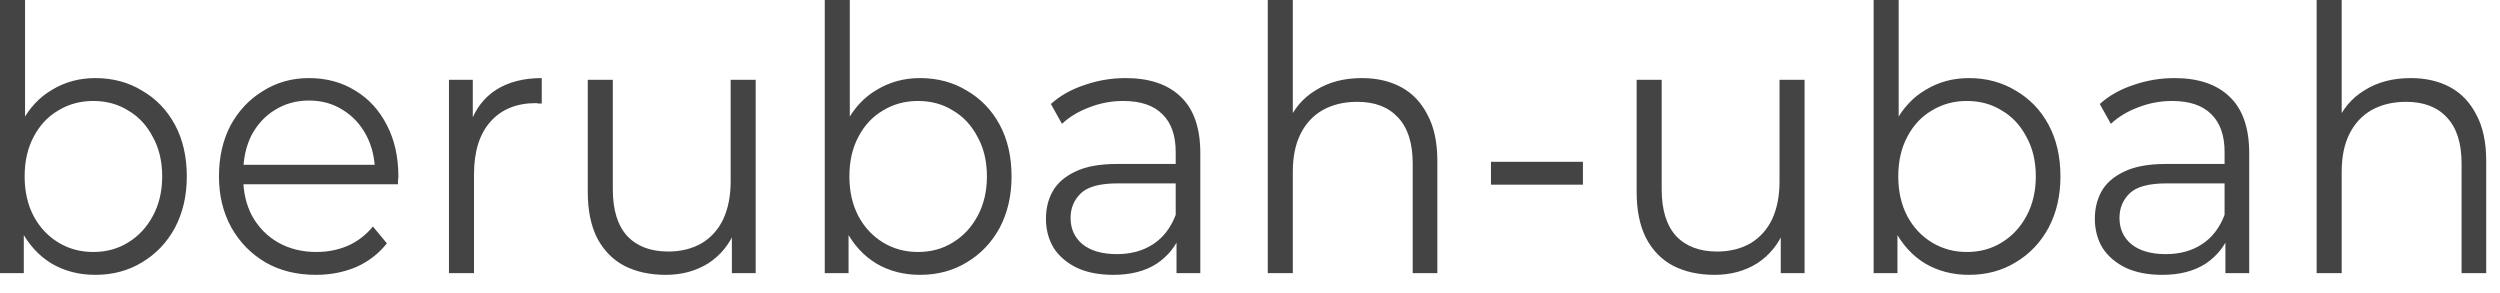 <?xml version="1.0" encoding="utf-8"?>
<svg xmlns="http://www.w3.org/2000/svg" fill="none" height="100%" overflow="visible" preserveAspectRatio="none" style="display: block;" viewBox="0 0 111 13" width="100%">
<path d="M4.229 12.203C3.512 12.203 2.868 12.037 2.297 11.705C1.726 11.36 1.27 10.862 0.93 10.211C0.602 9.547 0.438 8.755 0.438 7.835C0.438 6.89 0.608 6.098 0.948 5.46C1.288 4.808 1.744 4.317 2.315 3.985C2.886 3.64 3.524 3.467 4.229 3.467C5.007 3.467 5.7 3.653 6.307 4.023C6.927 4.381 7.413 4.885 7.766 5.536C8.118 6.188 8.294 6.954 8.294 7.835C8.294 8.691 8.118 9.451 7.766 10.115C7.413 10.766 6.927 11.277 6.307 11.647C5.7 12.018 5.007 12.203 4.229 12.203ZM0 12.126V0H1.112V6.073L0.948 7.816L1.057 9.54V12.126H0ZM4.138 11.188C4.721 11.188 5.238 11.047 5.688 10.766C6.149 10.485 6.514 10.096 6.781 9.598C7.061 9.087 7.201 8.499 7.201 7.835C7.201 7.158 7.061 6.571 6.781 6.073C6.514 5.562 6.149 5.172 5.688 4.904C5.238 4.623 4.721 4.483 4.138 4.483C3.567 4.483 3.05 4.623 2.589 4.904C2.127 5.172 1.762 5.562 1.495 6.073C1.227 6.571 1.094 7.158 1.094 7.835C1.094 8.499 1.227 9.087 1.495 9.598C1.762 10.096 2.127 10.485 2.589 10.766C3.05 11.047 3.567 11.188 4.138 11.188ZM14.024 12.203C13.174 12.203 12.426 12.018 11.782 11.647C11.138 11.264 10.634 10.747 10.269 10.096C9.904 9.432 9.722 8.678 9.722 7.835C9.722 6.979 9.892 6.226 10.233 5.575C10.585 4.923 11.065 4.412 11.673 4.042C12.28 3.659 12.961 3.467 13.714 3.467C14.492 3.467 15.179 3.653 15.774 4.023C16.37 4.381 16.838 4.891 17.178 5.556C17.518 6.207 17.688 6.967 17.688 7.835C17.688 7.886 17.682 7.944 17.67 8.008C17.67 8.059 17.67 8.116 17.67 8.18H10.561V7.318H17.087L16.649 7.663C16.649 7.05 16.522 6.501 16.267 6.015C16.011 5.53 15.665 5.153 15.227 4.885C14.79 4.604 14.286 4.464 13.714 4.464C13.155 4.464 12.651 4.604 12.201 4.885C11.764 5.153 11.418 5.53 11.162 6.015C10.919 6.501 10.798 7.063 10.798 7.701V7.873C10.798 8.525 10.931 9.1 11.199 9.598C11.478 10.096 11.861 10.485 12.347 10.766C12.845 11.047 13.411 11.188 14.043 11.188C14.541 11.188 15.003 11.098 15.428 10.919C15.865 10.728 16.242 10.441 16.558 10.057L17.178 10.805C16.813 11.264 16.358 11.616 15.811 11.858C15.264 12.088 14.668 12.203 14.024 12.203ZM19.934 12.126V3.544H20.992V5.881L20.882 5.479C21.113 4.828 21.496 4.329 22.031 3.985C22.578 3.64 23.252 3.467 24.054 3.467V4.598C24.006 4.598 23.957 4.598 23.908 4.598C23.872 4.585 23.835 4.579 23.799 4.579C22.936 4.579 22.262 4.853 21.776 5.402C21.289 5.951 21.046 6.73 21.046 7.739V12.126H19.934ZM29.56 12.203C28.855 12.203 28.242 12.069 27.719 11.801C27.209 11.532 26.808 11.124 26.516 10.575C26.236 10.025 26.097 9.342 26.097 8.525V3.544H27.209V8.41C27.209 9.317 27.421 10.006 27.847 10.479C28.284 10.939 28.892 11.168 29.67 11.168C30.229 11.168 30.721 11.047 31.146 10.805C31.572 10.549 31.894 10.191 32.112 9.732C32.331 9.259 32.441 8.697 32.441 8.046V3.544H33.553V12.126H32.495V9.77L32.659 10.191C32.404 10.83 32.003 11.328 31.456 11.686C30.909 12.03 30.277 12.203 29.56 12.203ZM40.848 12.203C40.131 12.203 39.487 12.037 38.916 11.705C38.345 11.36 37.889 10.862 37.549 10.211C37.22 9.547 37.056 8.755 37.056 7.835C37.056 6.89 37.227 6.098 37.567 5.46C37.907 4.808 38.363 4.317 38.934 3.985C39.505 3.64 40.143 3.467 40.848 3.467C41.626 3.467 42.319 3.653 42.926 4.023C43.546 4.381 44.032 4.885 44.385 5.536C44.737 6.188 44.913 6.954 44.913 7.835C44.913 8.691 44.737 9.451 44.385 10.115C44.032 10.766 43.546 11.277 42.926 11.647C42.319 12.018 41.626 12.203 40.848 12.203ZM36.619 12.126V0H37.731V6.073L37.567 7.816L37.676 9.54V12.126H36.619ZM40.757 11.188C41.34 11.188 41.857 11.047 42.306 10.766C42.768 10.485 43.133 10.096 43.4 9.598C43.68 9.087 43.819 8.499 43.819 7.835C43.819 7.158 43.68 6.571 43.4 6.073C43.133 5.562 42.768 5.172 42.306 4.904C41.857 4.623 41.34 4.483 40.757 4.483C40.186 4.483 39.669 4.623 39.207 4.904C38.746 5.172 38.381 5.562 38.114 6.073C37.846 6.571 37.713 7.158 37.713 7.835C37.713 8.499 37.846 9.087 38.114 9.598C38.381 10.096 38.746 10.485 39.207 10.766C39.669 11.047 40.186 11.188 40.757 11.188ZM52.237 12.126V10.23L52.201 9.923V6.743C52.201 6.015 52.006 5.46 51.617 5.077C51.228 4.681 50.645 4.483 49.867 4.483C49.345 4.483 48.84 4.579 48.354 4.77C47.88 4.949 47.479 5.192 47.151 5.498L46.659 4.617C47.072 4.246 47.57 3.965 48.154 3.774C48.737 3.57 49.345 3.467 49.977 3.467C51.034 3.467 51.848 3.742 52.419 4.291C53.003 4.84 53.294 5.677 53.294 6.801V12.126H52.237ZM49.43 12.203C48.81 12.203 48.275 12.101 47.826 11.896C47.376 11.679 47.03 11.386 46.787 11.015C46.556 10.632 46.44 10.198 46.44 9.713C46.44 9.266 46.537 8.863 46.732 8.506C46.938 8.135 47.273 7.842 47.734 7.624C48.196 7.395 48.816 7.28 49.594 7.28H52.401V8.142H49.63C48.84 8.142 48.294 8.289 47.99 8.582C47.686 8.876 47.534 9.24 47.534 9.674C47.534 10.159 47.71 10.549 48.063 10.843C48.427 11.136 48.938 11.283 49.594 11.283C50.214 11.283 50.748 11.136 51.198 10.843C51.648 10.549 51.982 10.115 52.201 9.54L52.438 10.345C52.231 10.907 51.873 11.36 51.362 11.705C50.852 12.037 50.208 12.203 49.43 12.203ZM56.289 12.126V0H57.401V5.9L57.182 5.46C57.437 4.834 57.85 4.349 58.422 4.004C58.993 3.646 59.673 3.467 60.463 3.467C61.132 3.467 61.715 3.601 62.213 3.87C62.712 4.138 63.1 4.547 63.38 5.096C63.672 5.632 63.818 6.315 63.818 7.146V12.126H62.724V7.26C62.724 6.354 62.505 5.67 62.068 5.211C61.642 4.751 61.041 4.521 60.263 4.521C59.679 4.521 59.169 4.642 58.732 4.885C58.306 5.128 57.978 5.479 57.747 5.939C57.516 6.398 57.401 6.96 57.401 7.624V12.126H56.289ZM66.199 8.199V7.184H70.282V8.199H66.199ZM76.131 12.203C75.426 12.203 74.812 12.069 74.29 11.801C73.779 11.532 73.378 11.124 73.087 10.575C72.807 10.025 72.667 9.342 72.667 8.525V3.544H73.779V8.41C73.779 9.317 73.992 10.006 74.417 10.479C74.855 10.939 75.462 11.168 76.24 11.168C76.799 11.168 77.291 11.047 77.717 10.805C78.142 10.549 78.464 10.191 78.683 9.732C78.902 9.259 79.011 8.697 79.011 8.046V3.544H80.123V12.126H79.066V9.77L79.23 10.191C78.975 10.83 78.573 11.328 78.027 11.686C77.48 12.03 76.848 12.203 76.131 12.203ZM87.418 12.203C86.701 12.203 86.057 12.037 85.486 11.705C84.915 11.36 84.459 10.862 84.119 10.211C83.791 9.547 83.627 8.755 83.627 7.835C83.627 6.89 83.797 6.098 84.137 5.46C84.478 4.808 84.933 4.317 85.504 3.985C86.076 3.64 86.714 3.467 87.418 3.467C88.196 3.467 88.889 3.653 89.497 4.023C90.117 4.381 90.603 4.885 90.955 5.536C91.307 6.188 91.484 6.954 91.484 7.835C91.484 8.691 91.307 9.451 90.955 10.115C90.603 10.766 90.117 11.277 89.497 11.647C88.889 12.018 88.196 12.203 87.418 12.203ZM83.189 12.126V0H84.301V6.073L84.137 7.816L84.247 9.54V12.126H83.189ZM87.327 11.188C87.911 11.188 88.427 11.047 88.877 10.766C89.339 10.485 89.703 10.096 89.971 9.598C90.25 9.087 90.39 8.499 90.39 7.835C90.39 7.158 90.25 6.571 89.971 6.073C89.703 5.562 89.339 5.172 88.877 4.904C88.427 4.623 87.911 4.483 87.327 4.483C86.756 4.483 86.24 4.623 85.778 4.904C85.316 5.172 84.951 5.562 84.684 6.073C84.417 6.571 84.283 7.158 84.283 7.835C84.283 8.499 84.417 9.087 84.684 9.598C84.951 10.096 85.316 10.485 85.778 10.766C86.24 11.047 86.756 11.188 87.327 11.188ZM98.808 12.126V10.23L98.771 9.923V6.743C98.771 6.015 98.577 5.46 98.188 5.077C97.799 4.681 97.216 4.483 96.438 4.483C95.915 4.483 95.411 4.579 94.925 4.77C94.451 4.949 94.05 5.192 93.722 5.498L93.23 4.617C93.643 4.246 94.141 3.965 94.724 3.774C95.308 3.57 95.915 3.467 96.547 3.467C97.605 3.467 98.419 3.742 98.99 4.291C99.573 4.84 99.865 5.677 99.865 6.801V12.126H98.808ZM96 12.203C95.381 12.203 94.846 12.101 94.396 11.896C93.947 11.679 93.6 11.386 93.357 11.015C93.126 10.632 93.011 10.198 93.011 9.713C93.011 9.266 93.108 8.863 93.302 8.506C93.509 8.135 93.843 7.842 94.305 7.624C94.767 7.395 95.387 7.28 96.164 7.28H98.972V8.142H96.201C95.411 8.142 94.864 8.289 94.56 8.582C94.256 8.876 94.105 9.24 94.105 9.674C94.105 10.159 94.281 10.549 94.633 10.843C94.998 11.136 95.508 11.283 96.164 11.283C96.784 11.283 97.319 11.136 97.769 10.843C98.218 10.549 98.552 10.115 98.771 9.54L99.008 10.345C98.802 10.907 98.443 11.36 97.933 11.705C97.422 12.037 96.778 12.203 96 12.203ZM102.859 12.126V0H103.971V5.9L103.753 5.46C104.008 4.834 104.421 4.349 104.992 4.004C105.563 3.646 106.244 3.467 107.034 3.467C107.702 3.467 108.286 3.601 108.784 3.87C109.282 4.138 109.671 4.547 109.951 5.096C110.242 5.632 110.388 6.315 110.388 7.146V12.126H109.294V7.26C109.294 6.354 109.076 5.67 108.638 5.211C108.213 4.751 107.611 4.521 106.833 4.521C106.25 4.521 105.74 4.642 105.302 4.885C104.877 5.128 104.549 5.479 104.318 5.939C104.087 6.398 103.971 6.96 103.971 7.624V12.126H102.859Z" fill="#444444" id="Vector"/>
</svg>